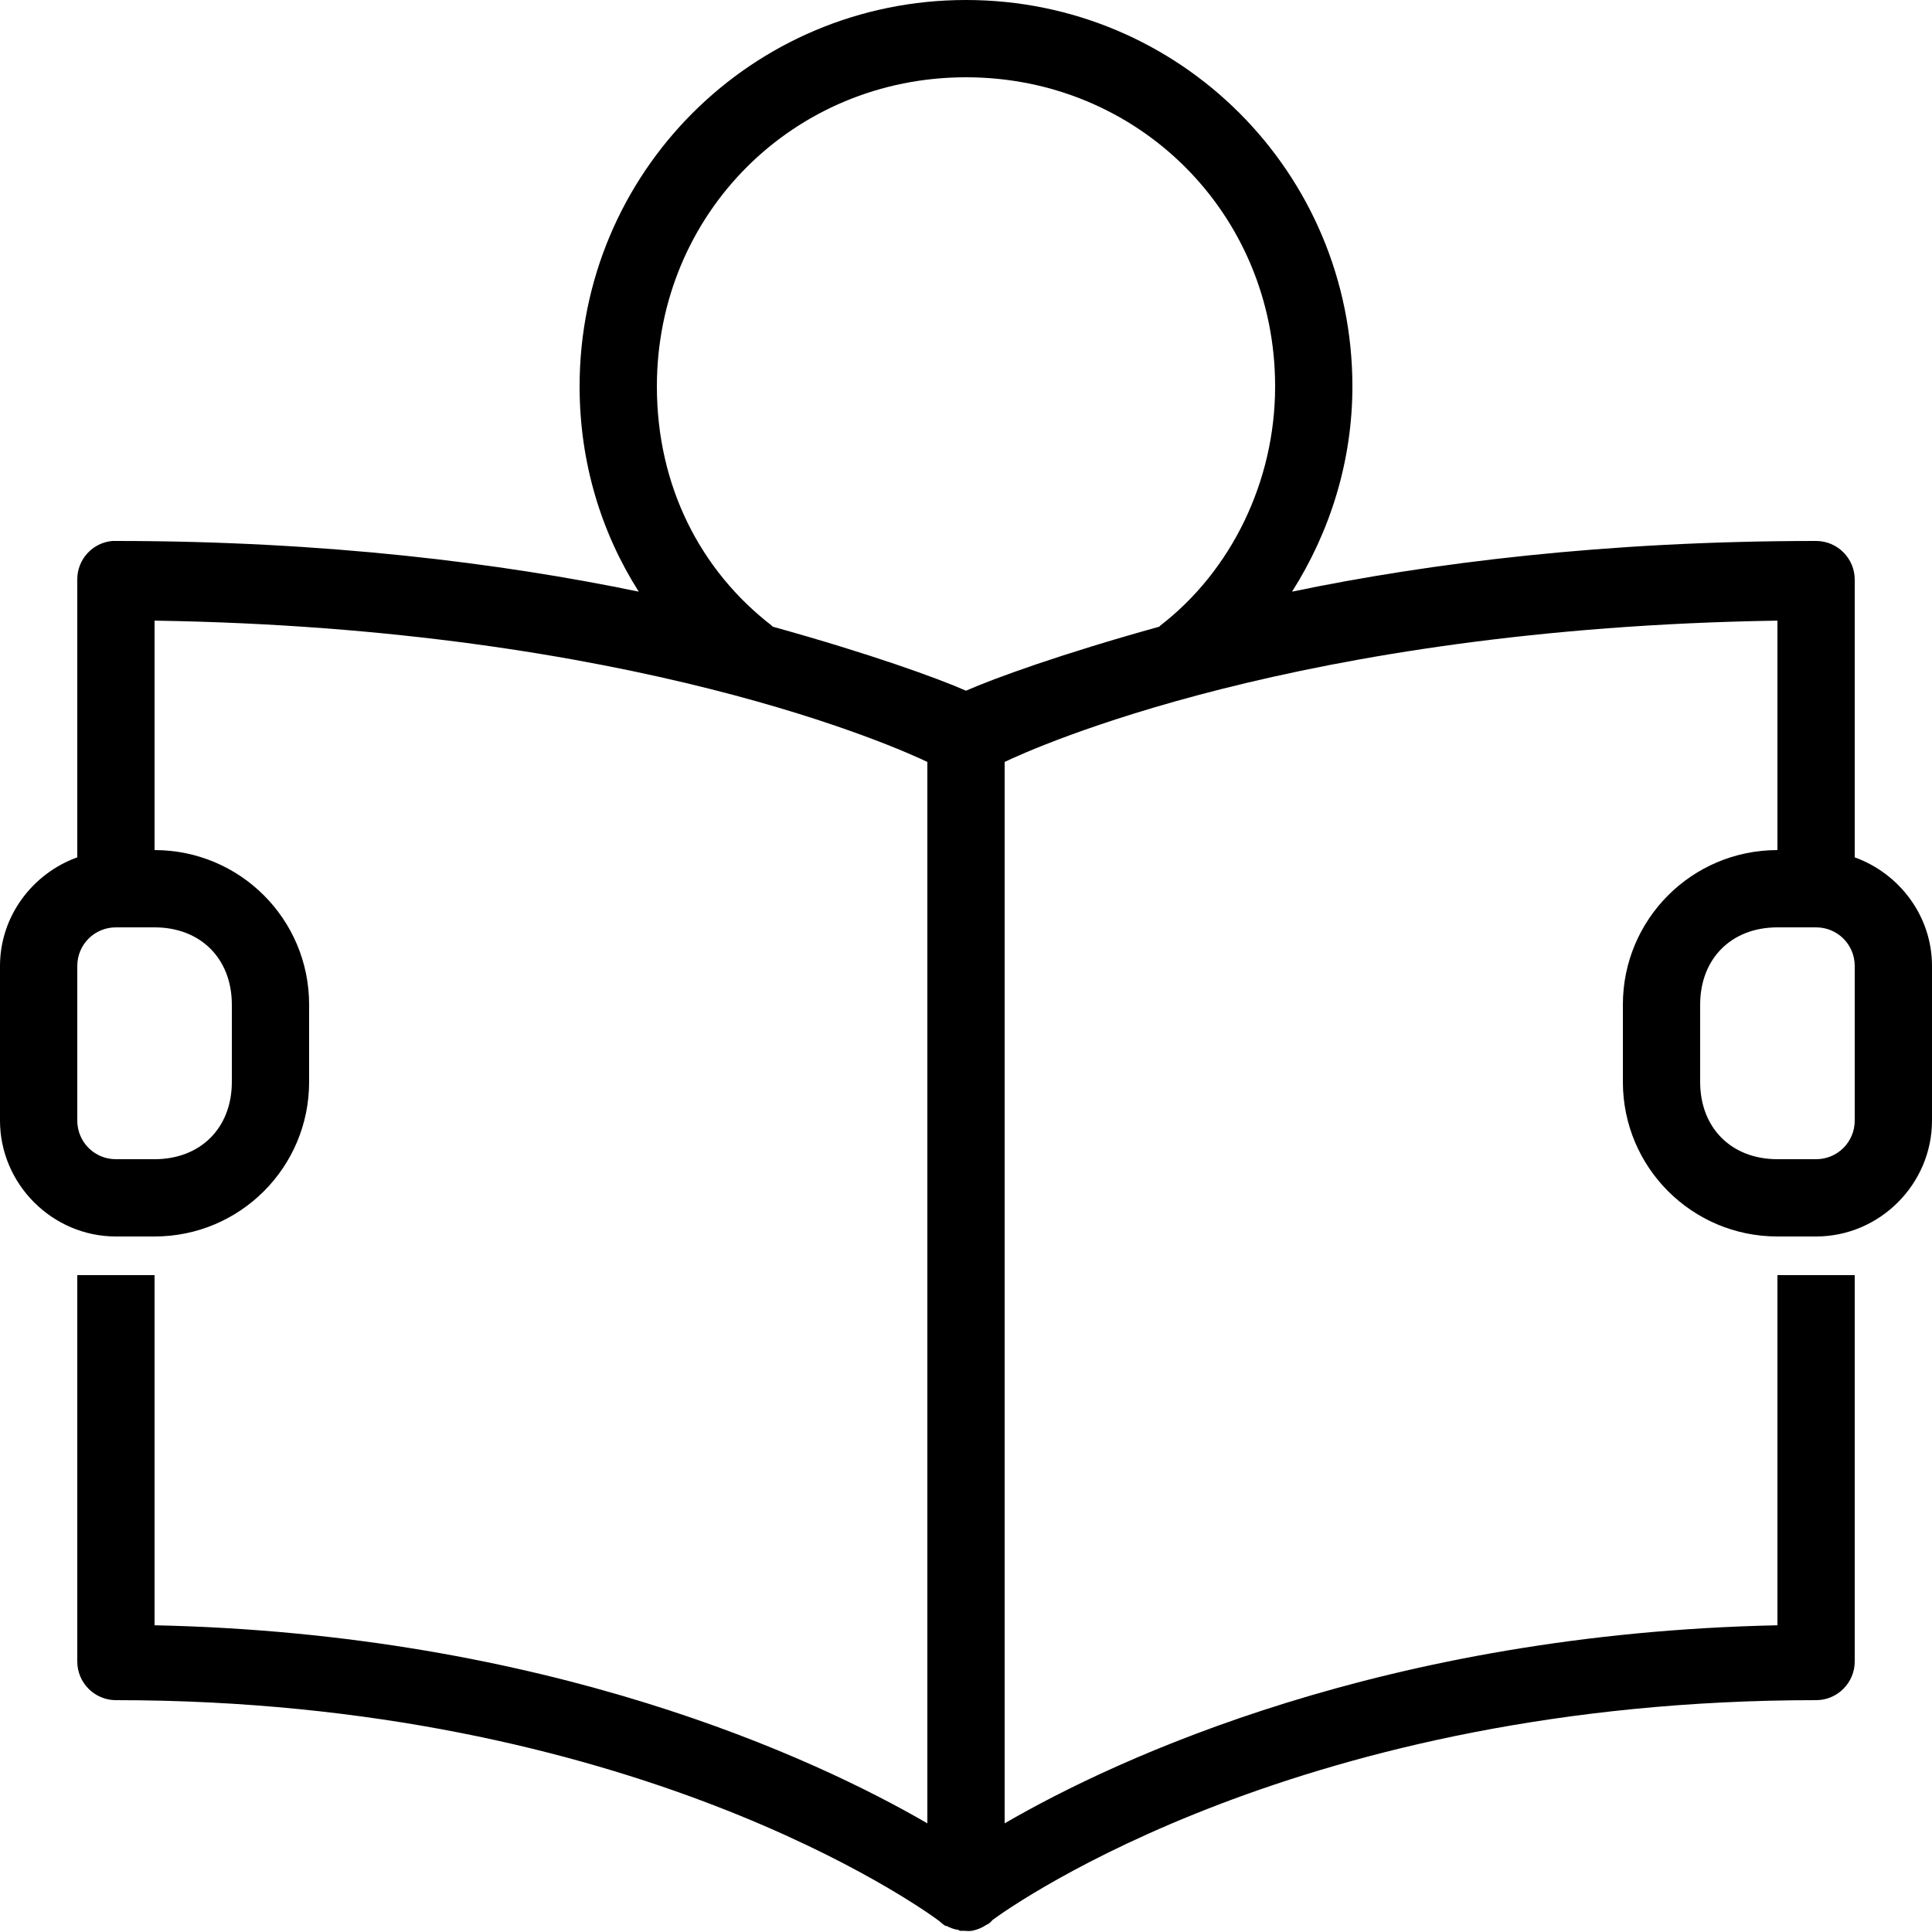 <svg xmlns="http://www.w3.org/2000/svg"  viewBox="0 0 50 50" width="100px" height="100px"><path d="M 25 0 C 19.465 0 15 4.465 15 10 C 15 11.973 15.562 13.789 16.531 15.312 C 12.973 14.574 8.418 14 3 14 C 2.969 14 2.938 14 2.906 14 C 2.391 14.047 1.996 14.48 2 15 L 2 22.188 C 0.844 22.605 0 23.707 0 25 L 0 29 C 0 30.645 1.355 32 3 32 L 4 32 C 6.211 32 8 30.211 8 28 L 8 26 C 8 23.789 6.211 22 4 22 L 4 16.062 C 16.438 16.254 23.289 19.379 24 19.719 L 24 47.188 C 21.074 45.488 14.145 42.277 4 42.062 L 4 33 L 2 33 L 2 43 C 2 43.551 2.449 44 3 44 C 16.359 44 23.828 49.359 24.312 49.719 C 24.359 49.766 24.414 49.809 24.469 49.844 C 24.48 49.844 24.488 49.844 24.5 49.844 C 24.578 49.887 24.664 49.918 24.75 49.938 C 24.762 49.938 24.77 49.938 24.781 49.938 C 24.801 49.949 24.824 49.961 24.844 49.969 C 24.855 49.969 24.863 49.969 24.875 49.969 C 24.895 49.969 24.918 49.969 24.938 49.969 C 24.949 49.969 24.957 49.969 24.969 49.969 C 25.031 49.977 25.094 49.977 25.156 49.969 C 25.289 49.941 25.418 49.891 25.531 49.812 C 25.551 49.805 25.574 49.793 25.594 49.781 C 25.629 49.754 25.66 49.723 25.688 49.688 C 26.246 49.277 33.715 44 47 44 C 47.551 44 48 43.551 48 43 L 48 33 L 46 33 L 46 42.062 C 35.855 42.277 28.926 45.488 26 47.188 L 26 19.719 C 26.711 19.379 33.562 16.254 46 16.062 L 46 22 C 43.789 22 42 23.789 42 26 L 42 28 C 42 30.211 43.789 32 46 32 L 47 32 C 48.645 32 50 30.645 50 29 L 50 25 C 50 23.707 49.156 22.605 48 22.188 L 48 15 C 48 14.449 47.551 14 47 14 C 41.566 14 37 14.57 33.438 15.312 C 34.422 13.762 35 11.934 35 10 C 35 4.465 30.535 0 25 0 Z M 25 2 C 29.465 2 33 5.535 33 10 C 33 12.473 31.855 14.781 30.031 16.188 C 30.02 16.191 30.012 16.215 30 16.219 C 27.469 16.922 25.738 17.551 25 17.875 C 24.262 17.551 22.531 16.922 20 16.219 C 19.988 16.211 19.98 16.195 19.969 16.188 C 18.133 14.77 17 12.586 17 10 C 17 5.535 20.535 2 25 2 Z M 3 24 L 4 24 C 5.191 24 6 24.809 6 26 L 6 28 C 6 29.191 5.191 30 4 30 L 3 30 C 2.445 30 2 29.555 2 29 L 2 25 C 2 24.445 2.445 24 3 24 Z M 46 24 L 47 24 C 47.555 24 48 24.445 48 25 L 48 29 C 48 29.555 47.555 30 47 30 L 46 30 C 44.809 30 44 29.191 44 28 L 44 26 C 44 24.809 44.809 24 46 24 Z"/></svg>